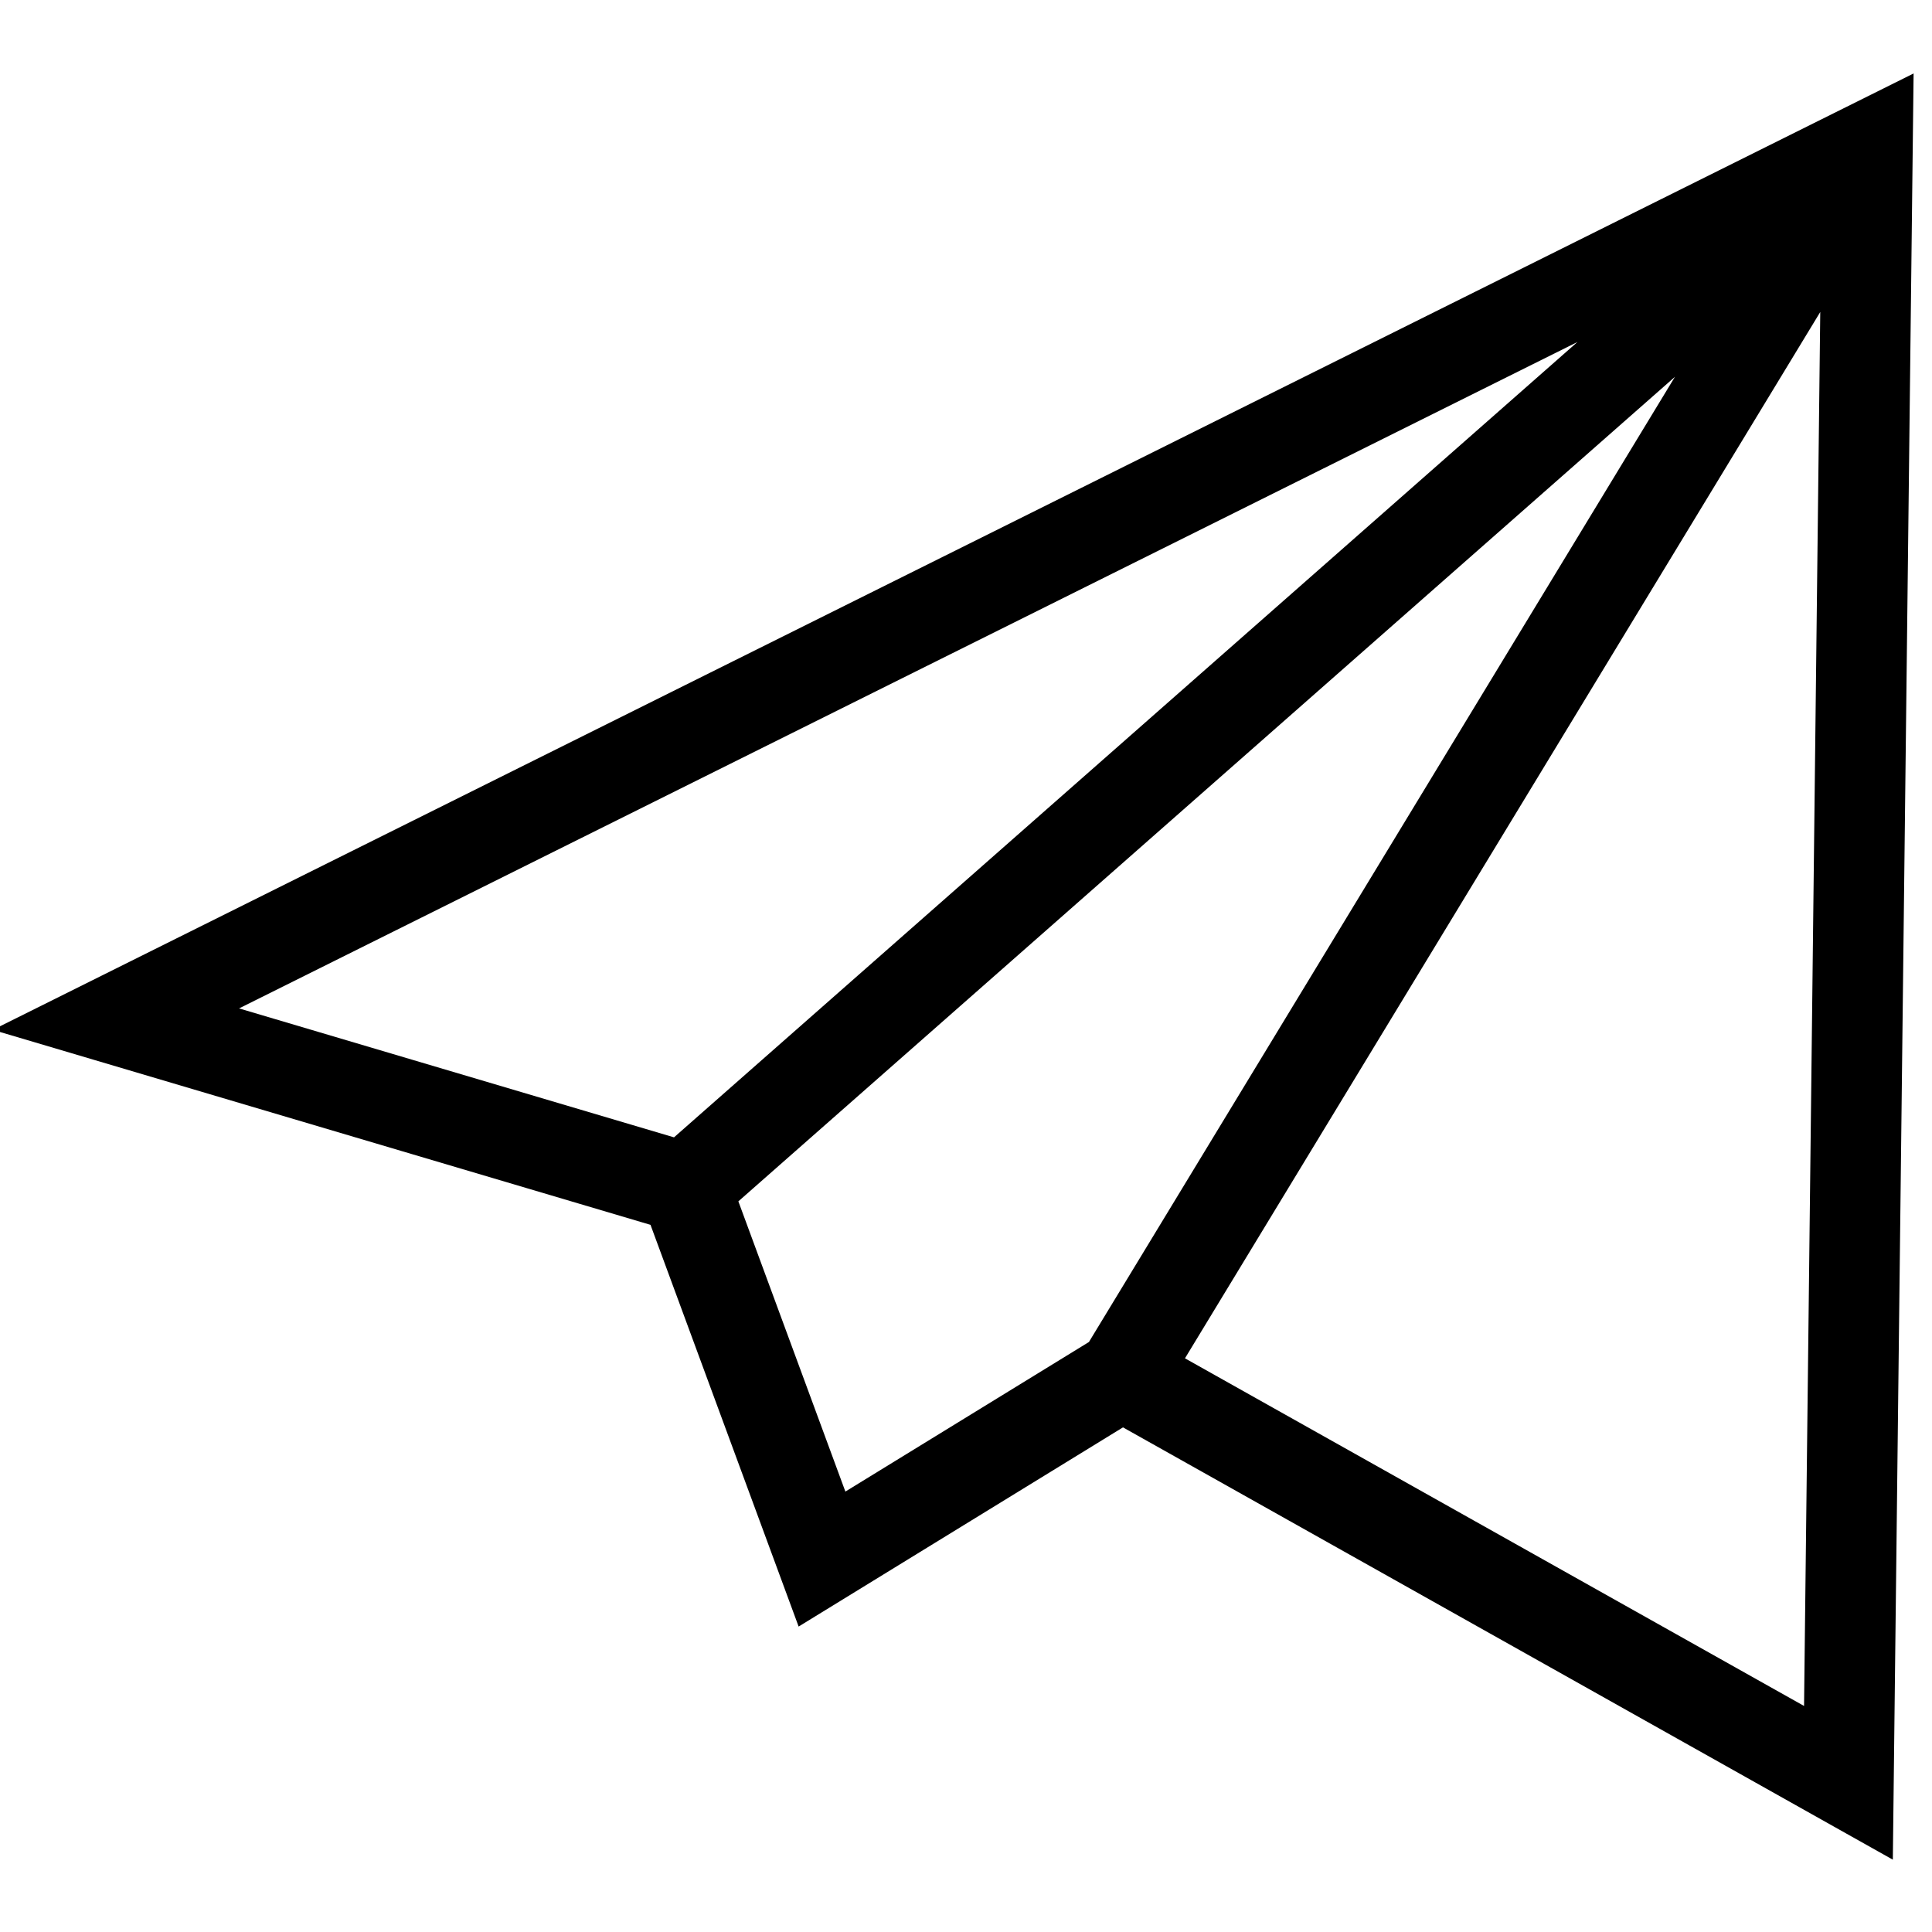 <svg viewBox="0 0 32 32" width="32" height="32" xml:space="preserve" xmlns="http://www.w3.org/2000/svg">
    <path fill="none" stroke="#000" stroke-width="1.5" d="M 13.615,25.823 11.348,19.675 1.92,16.88 30.931,2.435 30.616,29.529 18.583,22.772 Z M 18.583,22.772 30.931,2.435 11.348,19.675" />
</svg>